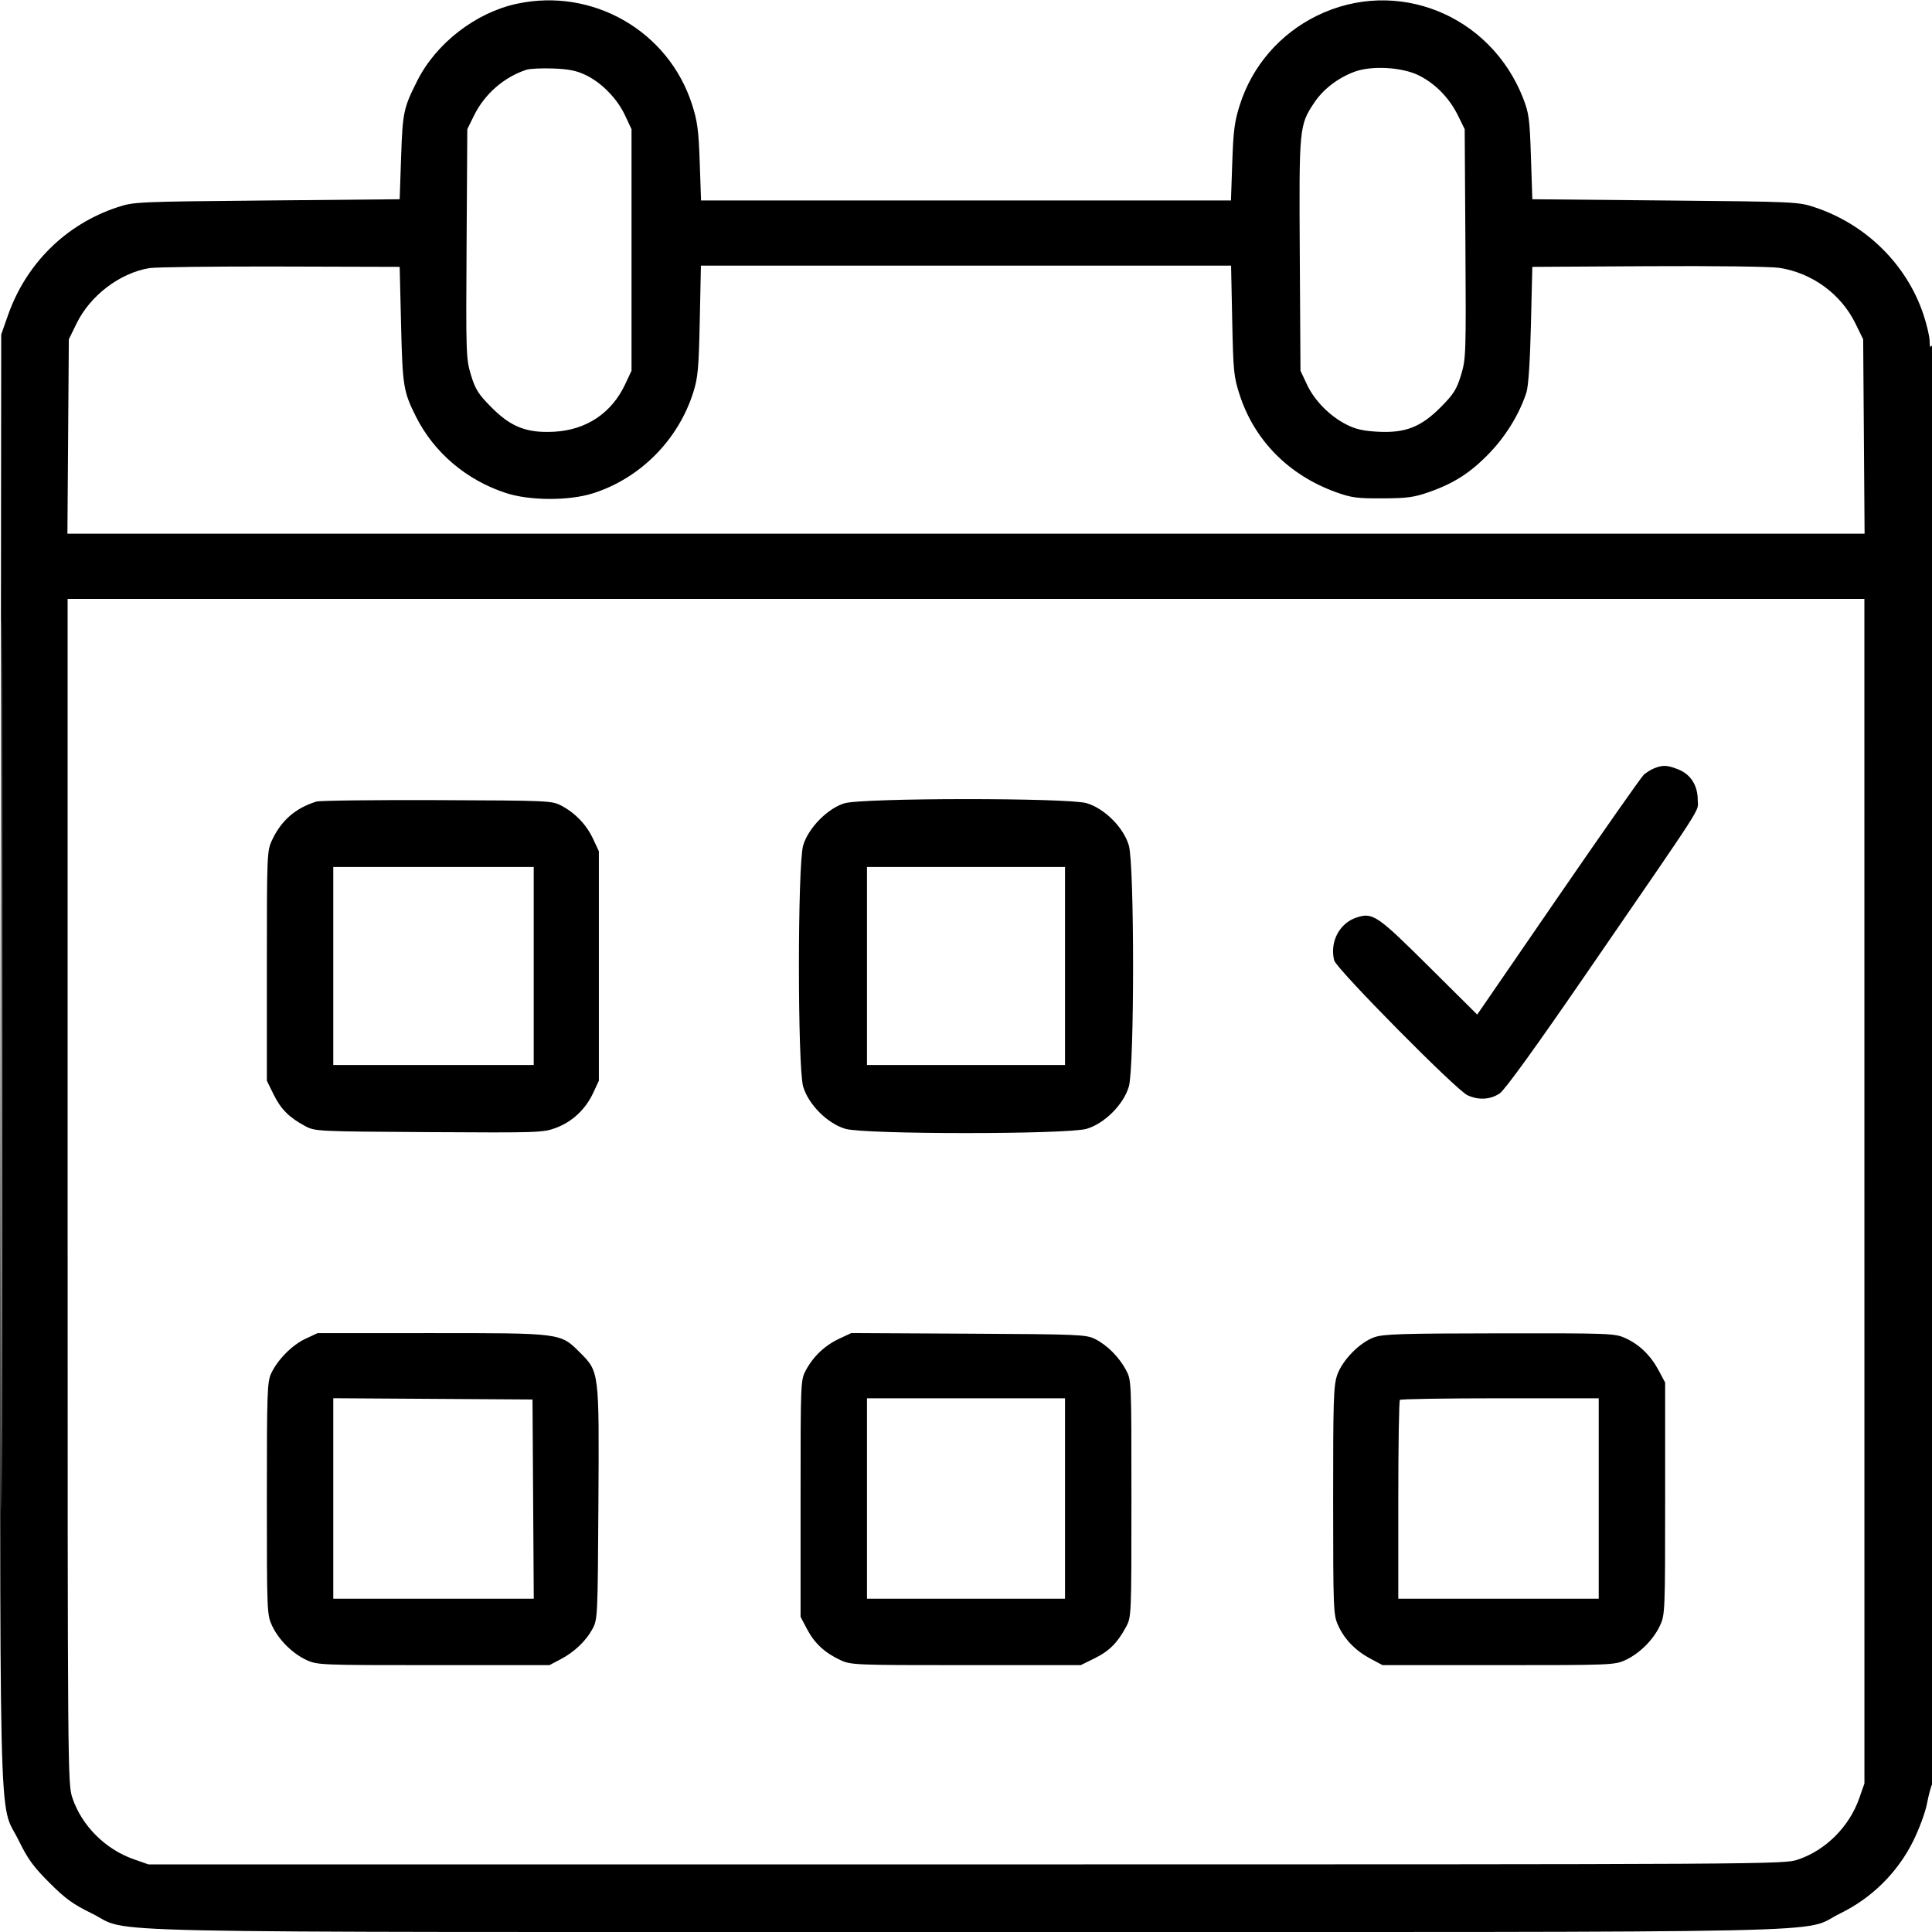 <svg xmlns="http://www.w3.org/2000/svg" width="800" height="800" viewBox="0 0 800 800" version="1.1">
	
	<path d="M 214 1.560 C 196.995 5.225, 180.642 17.861, 172.802 33.393 C 167.102 44.684, 166.717 46.499, 166.091 65 L 165.500 82.500 110.500 83.015 C 56.308 83.522, 55.397 83.564, 48.500 85.853 C 27.272 92.900, 10.833 109.143, 3.316 130.500 L 0.500 138.500 0.225 437.500 C -0.083 773.750, -0.750 744.741, 7.679 761.978 C 11.473 769.738, 13.785 772.928, 20.429 779.571 C 27.078 786.221, 30.255 788.522, 38.022 792.315 C 55.213 800.711, 21.742 800, 400 800 C 778.258 800, 744.787 800.711, 761.978 792.315 C 775.068 785.923, 785.670 775.441, 792.136 762.500 C 794.609 757.550, 797.198 750.575, 797.889 747 C 798.579 743.425, 799.562 739.719, 800.072 738.764 C 801.365 736.345, 801.293 141, 800 143 C 799.267 144.135, 799.027 143.690, 799.015 141.176 C 799.007 139.348, 797.845 134.398, 796.434 130.176 C 789.524 109.504, 772.673 92.882, 751.500 85.853 C 744.603 83.564, 743.692 83.522, 689.500 83.015 L 634.500 82.500 633.929 65 C 633.414 49.229, 633.096 46.830, 630.712 40.720 C 617.158 5.979, 578.098 -9.628, 545.216 6.557 C 529.995 14.050, 518.575 27.245, 513.430 43.285 C 511.202 50.229, 510.711 53.936, 510.255 67.250 L 509.716 83 400 83 L 290.284 83 289.745 67.250 C 289.289 53.936, 288.798 50.229, 286.570 43.285 C 276.802 12.832, 245.418 -5.212, 214 1.560 M 218 28.878 C 208.681 31.935, 200.645 38.950, 196.281 47.836 L 193.500 53.500 193.204 100.919 C 192.918 146.752, 192.978 148.570, 195.018 155.285 C 196.815 161.201, 198.046 163.161, 203.314 168.494 C 211.547 176.828, 218.046 179.378, 229.500 178.768 C 242.777 178.060, 253.275 171.043, 258.852 159.148 L 261.500 153.500 261.500 103.500 L 261.500 53.500 258.830 47.804 C 255.552 40.811, 249.143 34.239, 242.500 31.059 C 238.701 29.240, 235.458 28.592, 229 28.362 C 224.325 28.195, 219.375 28.427, 218 28.878 M 560.797 29.733 C 553.925 32.315, 547.849 37.003, 544.163 42.567 C 537.971 51.916, 537.896 52.712, 538.213 105.633 L 538.500 153.500 541.151 159.155 C 544.301 165.874, 550.523 172.207, 557.466 175.763 C 561.265 177.709, 564.462 178.446, 570.500 178.768 C 581.954 179.378, 588.453 176.828, 596.686 168.494 C 601.954 163.161, 603.185 161.201, 604.982 155.285 C 607.022 148.570, 607.082 146.752, 606.796 100.919 L 606.500 53.500 603.720 47.839 C 600.201 40.676, 594.546 34.826, 587.784 31.357 C 580.844 27.796, 568.010 27.024, 560.797 29.733 M 61.780 111.026 C 49.546 113.099, 37.370 122.374, 31.717 133.926 L 28.500 140.500 28.207 180.750 L 27.915 221 400 221 L 772.085 221 771.793 180.750 L 771.500 140.500 768.283 133.926 C 762.319 121.739, 750.345 112.994, 736.773 110.913 C 733.209 110.367, 709.773 110.070, 682.500 110.226 L 634.500 110.500 633.924 134.500 C 633.556 149.806, 632.881 159.949, 632.059 162.500 C 629.270 171.156, 623.789 180.216, 617.071 187.272 C 609.192 195.547, 602.301 200.039, 591.835 203.722 C 585.576 205.925, 582.740 206.312, 572.500 206.365 C 561.952 206.419, 559.612 206.106, 553.165 203.784 C 533.708 196.775, 519.494 182.424, 513.341 163.578 C 510.887 156.059, 510.672 153.926, 510.234 132.750 L 509.764 110 400 110 L 290.236 110 289.757 132.750 C 289.339 152.645, 289 156.379, 287.059 162.500 C 280.792 182.263, 265.051 198.088, 245.500 204.281 C 235.571 207.427, 219.373 207.366, 209.500 204.148 C 193.144 198.815, 179.676 187.379, 172.231 172.500 C 167.042 162.132, 166.687 159.936, 166.076 134.500 L 165.500 110.500 116 110.363 C 88.775 110.288, 64.376 110.586, 61.780 111.026 M 0.493 441 C 0.493 605.175, 0.609 672.337, 0.750 590.250 C 0.891 508.162, 0.891 373.837, 0.750 291.750 C 0.609 209.662, 0.493 276.825, 0.493 441 M 28 493.306 C 28 736.367, 28.018 738.666, 30.010 744.556 C 33.881 756.006, 43.612 765.738, 55.292 769.840 L 61.500 772.020 400.056 772.010 C 736.504 772, 738.649 771.987, 744.556 769.990 C 756.006 766.119, 765.738 756.388, 769.840 744.708 L 772.020 738.500 772.010 493.250 L 772 248 400 248 L 28 248 28 493.306 M 685.021 318.116 C 683.657 318.660, 681.696 319.869, 680.662 320.803 C 679.628 321.736, 663.684 344.463, 645.230 371.307 L 611.677 420.115 591.589 400.164 C 570.174 378.898, 568.424 377.715, 561.668 379.944 C 554.594 382.279, 550.548 390.074, 552.458 397.690 C 553.322 401.137, 602.793 451.199, 607.579 453.470 C 612.156 455.643, 617.155 455.374, 621.003 452.750 C 623.134 451.297, 635.629 434.027, 656.275 404 C 707.444 329.582, 703 336.497, 703 331.292 C 703 325.244, 700.093 320.654, 694.961 318.601 C 690.436 316.791, 688.570 316.700, 685.021 318.116 M 131 331.916 C 122.280 334.644, 116.421 339.763, 112.592 348 C 110.562 352.367, 110.500 353.906, 110.500 400 L 110.500 447.500 113.301 453.204 C 116.286 459.283, 119.749 462.748, 126.384 466.298 C 130.435 468.465, 131.245 468.505, 177.614 468.787 C 223.114 469.064, 224.917 469.003, 230.235 467.013 C 236.969 464.494, 242.472 459.329, 245.614 452.581 L 247.980 447.500 247.980 400 L 247.980 352.500 245.642 347.479 C 242.886 341.561, 238.367 336.778, 232.634 333.711 C 228.550 331.527, 227.927 331.498, 181 331.317 C 154.875 331.217, 132.375 331.486, 131 331.916 M 349.615 332.639 C 342.648 334.779, 334.704 342.892, 332.583 350.034 C 330.226 357.968, 330.226 442.032, 332.583 449.966 C 334.783 457.377, 342.623 465.217, 350.034 467.417 C 357.968 469.774, 442.032 469.774, 449.966 467.417 C 457.377 465.217, 465.217 457.377, 467.417 449.966 C 469.774 442.032, 469.774 357.968, 467.417 350.034 C 465.217 342.623, 457.377 334.783, 449.966 332.583 C 442.279 330.300, 357.078 330.348, 349.615 332.639 M 138 400 L 138 441 179.500 441 L 221 441 221 400 L 221 359 179.500 359 L 138 359 138 400 M 359 400 L 359 441 400 441 L 441 441 441 400 L 441 359 400 359 L 359 359 359 400 M 126.500 554.353 C 120.945 556.945, 114.975 562.977, 112.273 568.728 C 110.653 572.175, 110.500 576.637, 110.500 620.500 C 110.500 667.317, 110.552 668.613, 112.623 673.089 C 115.332 678.946, 121.054 684.668, 126.911 687.377 C 131.387 689.448, 132.683 689.500, 179.500 689.500 L 227.500 689.500 232 687.142 C 237.793 684.107, 242.615 679.536, 245.338 674.500 C 247.456 670.582, 247.506 669.522, 247.787 622.620 C 248.117 567.618, 248.174 568.078, 240.071 559.976 C 232.038 551.943, 232.466 551.999, 178.572 552.010 L 131.500 552.020 126.500 554.353 M 347.479 554.343 C 341.554 557.120, 336.773 561.642, 333.711 567.366 C 331.516 571.470, 331.500 571.852, 331.500 620.500 L 331.500 669.500 334.201 674.620 C 337.287 680.470, 341.527 684.399, 348 687.408 C 352.367 689.438, 353.906 689.500, 400 689.500 L 447.500 689.500 453.204 686.699 C 459.283 683.714, 462.748 680.251, 466.298 673.616 C 468.481 669.535, 468.500 669.087, 468.500 620.500 C 468.500 571.556, 468.497 571.495, 466.243 567.277 C 463.366 561.891, 458.381 556.906, 453.403 554.437 C 449.728 552.613, 446.672 552.485, 401 552.245 L 352.500 551.990 347.479 554.343 M 569.054 553.728 C 563.018 555.859, 555.781 563.260, 553.667 569.463 C 552.202 573.762, 552.003 580.074, 552.022 621.428 C 552.043 666.600, 552.126 668.682, 554.079 673 C 556.715 678.831, 561.262 683.520, 567.500 686.839 L 572.500 689.500 620.500 689.500 C 667.317 689.500, 668.613 689.448, 673.089 687.377 C 678.946 684.668, 684.668 678.946, 687.377 673.089 C 689.448 668.613, 689.500 667.317, 689.500 620.500 L 689.500 572.500 686.839 567.500 C 683.520 561.262, 678.831 556.715, 673 554.079 C 668.671 552.121, 666.694 552.046, 621 552.101 C 580.495 552.150, 572.845 552.389, 569.054 553.728 M 138 620.489 L 138 662 179.511 662 L 221.022 662 220.761 620.750 L 220.500 579.500 179.250 579.239 L 138 578.978 138 620.489 M 359 620.500 L 359 662 400 662 L 441 662 441 620.500 L 441 579 400 579 L 359 579 359 620.500 M 579.667 579.667 C 579.300 580.033, 579 598.708, 579 621.167 L 579 662 620.500 662 L 662 662 662 620.500 L 662 579 621.167 579 C 598.708 579, 580.033 579.300, 579.667 579.667" stroke="none" fill="currentColor" fill-rule="evenodd"/>
</svg>